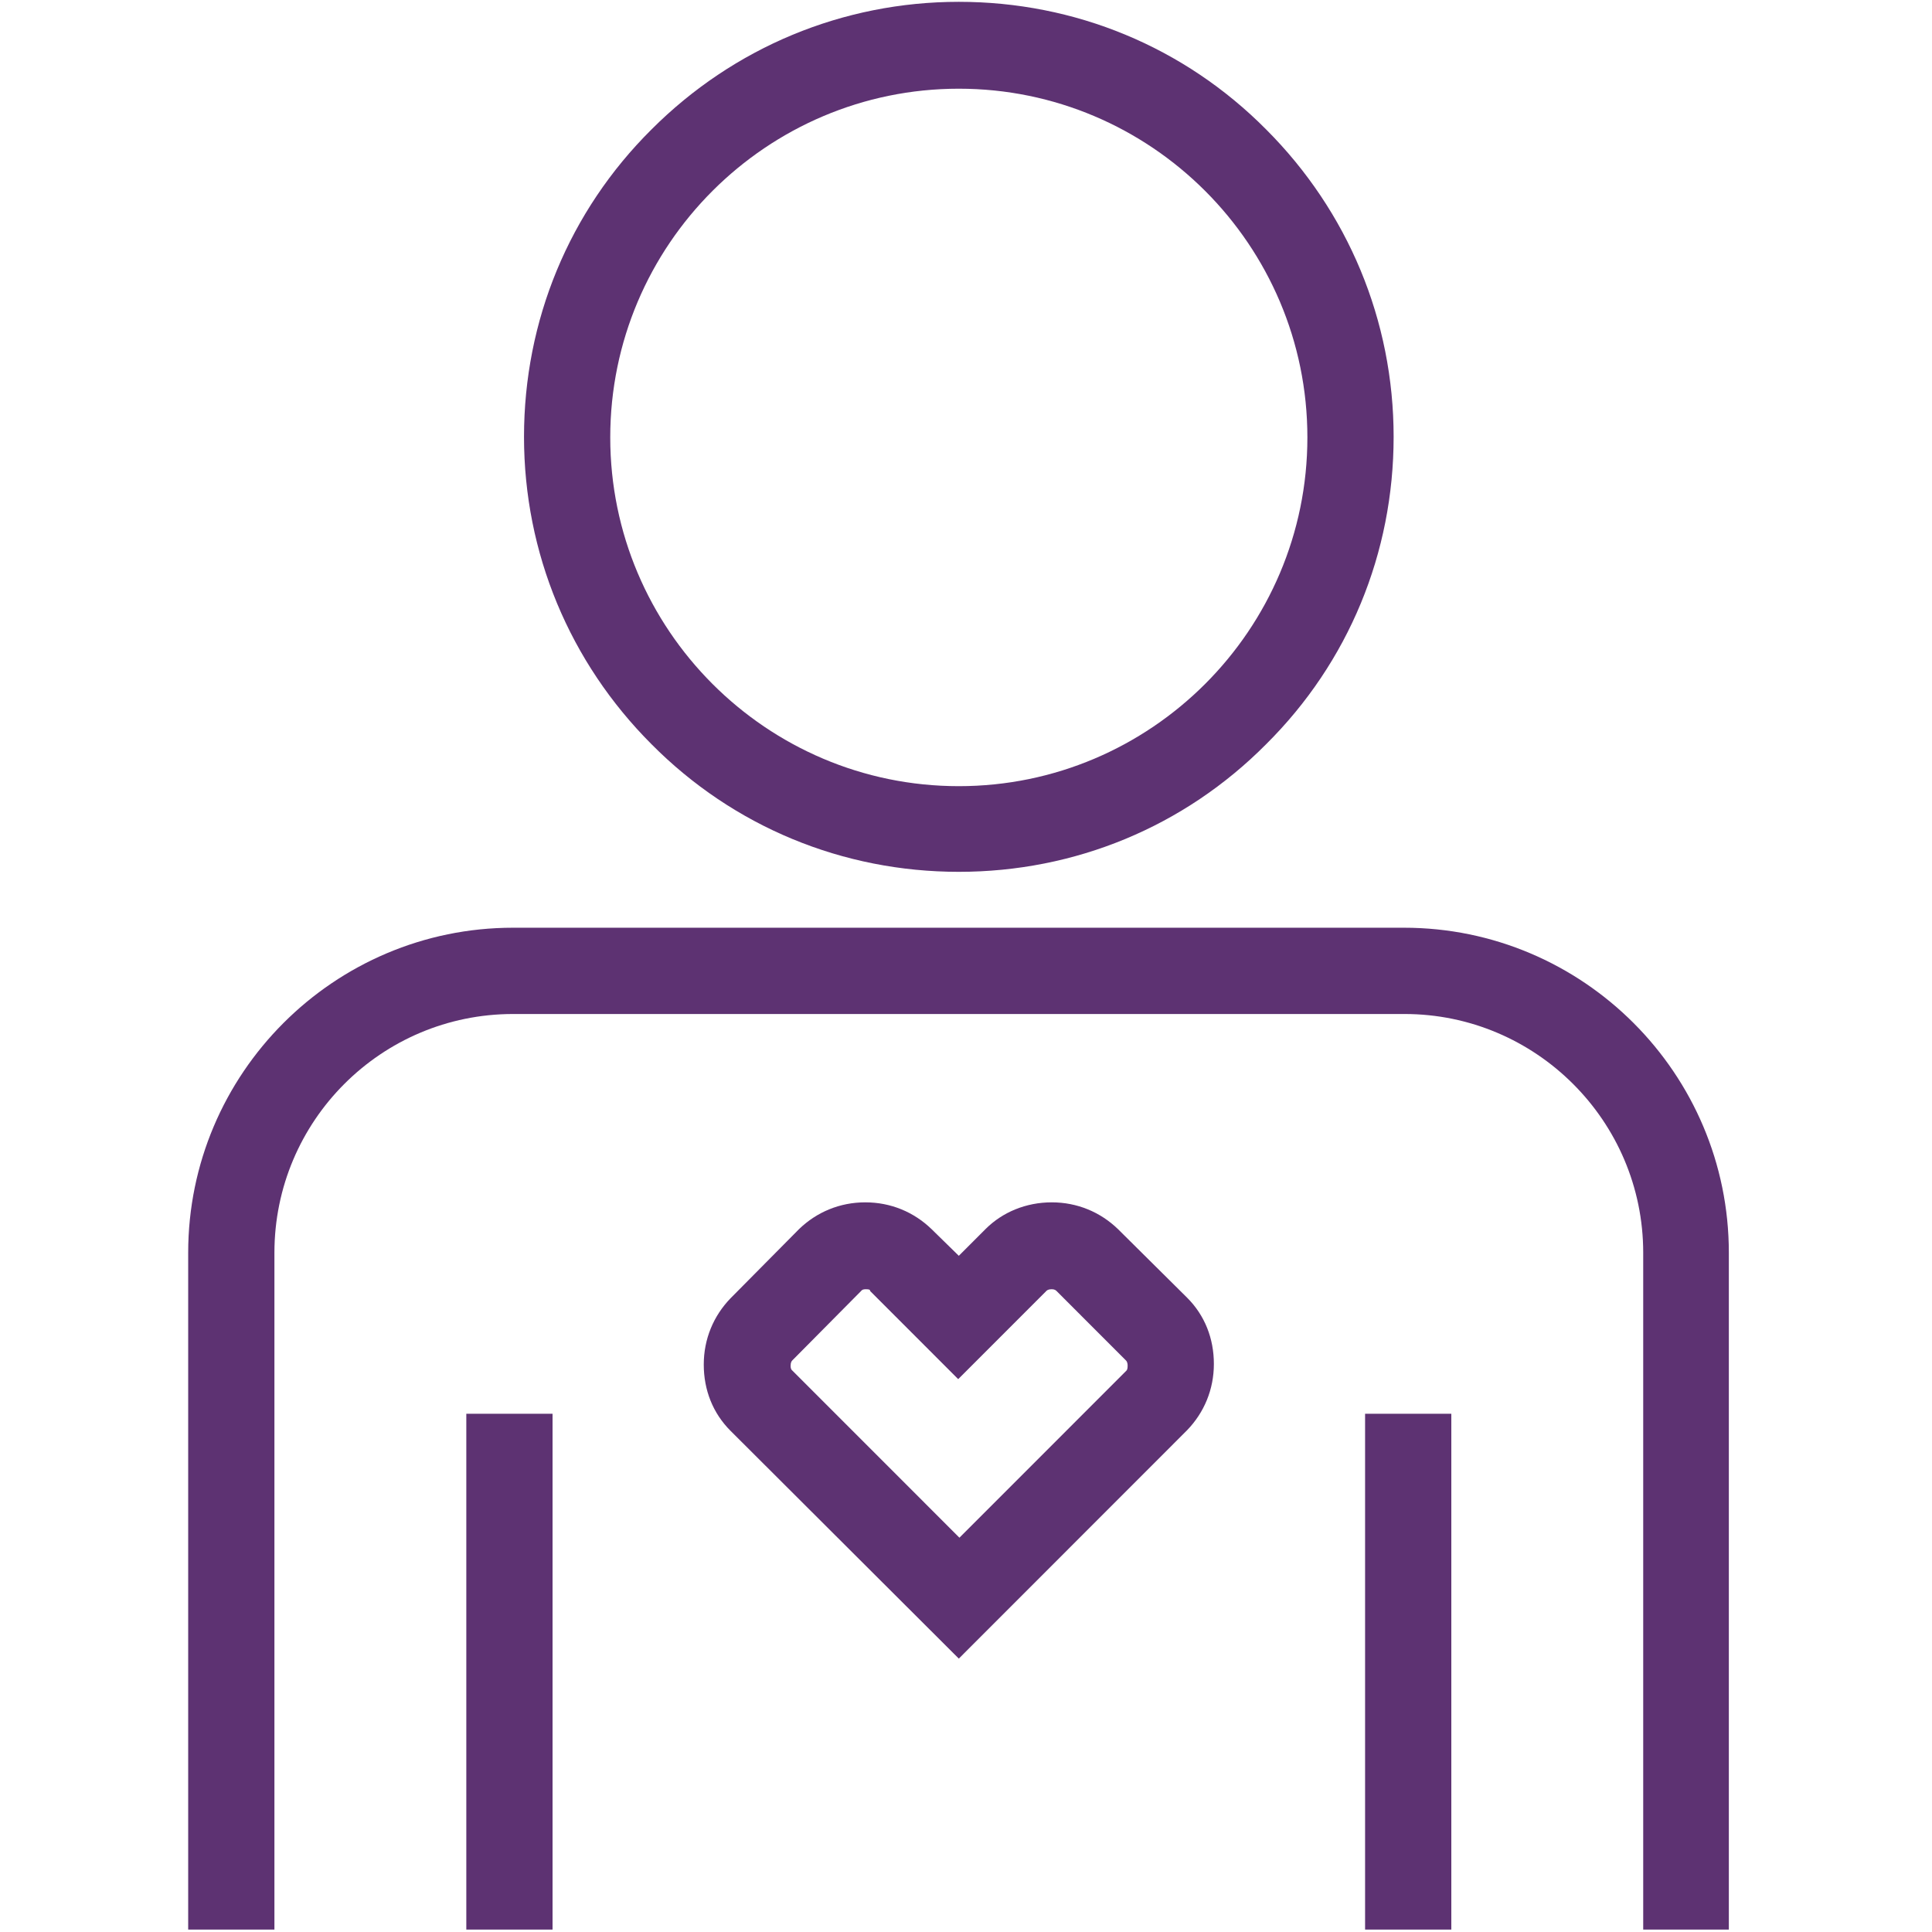 <?xml version="1.0" encoding="UTF-8"?>
<svg width="124px" height="124px" viewBox="0 0 124 124" version="1.1" xmlns="http://www.w3.org/2000/svg" xmlns:xlink="http://www.w3.org/1999/xlink">
    <!-- Generator: Sketch 58 (84663) - https://sketch.com -->
    <title>_Building Blocks/Atoms/Icons/Brand Icons/patient_member</title>
    <desc>Created with Sketch.</desc>
<g id="_Building-Blocks/Atoms/Icons/Brand-Icons/patient_member" stroke="none" stroke-width="1" fill="none" fill-rule="evenodd" opacity="0.98">
        <g id="_Building-Blocks/Atoms/Icons/Brand-Icons/🚫Un-resized-Icons/Aetna_Icon_patient_member_rgb_v" transform="translate(12, 0)" fill="#5A2E6F">
            <g id="Aetna_Icon_patient_member_rgb_v">
                <path d="M99,123.844 L93.465,123.844 L93.465,80.405 C93.465,71.943 86.567,65.081 78.148,65.081 L20.93,65.081 C12.472,65.081 5.613,71.943 5.613,80.405 L5.613,123.844 L0.078,123.844 L0.078,80.405 C0.078,68.902 9.432,59.543 20.93,59.543 L78.109,59.543 C89.607,59.543 98.961,68.902 98.961,80.405 L98.961,123.844 L99,123.844 Z M81.149,123.844 L75.614,123.844 L75.614,90.738 L81.149,90.738 L81.149,123.844 L81.149,123.844 Z M23.464,123.844 L17.929,123.844 L17.929,90.738 L23.464,90.738 L23.464,123.844 L23.464,123.844 Z M49.539,106.453 L34.884,91.83 C33.754,90.699 33.169,89.218 33.169,87.58 C33.169,85.942 33.793,84.46 34.884,83.33 L39.288,78.884 C40.419,77.792 41.9,77.169 43.537,77.169 C45.174,77.169 46.655,77.792 47.785,78.884 L49.539,80.6 L51.254,78.884 C52.345,77.792 53.865,77.169 55.502,77.169 C57.139,77.169 58.62,77.792 59.751,78.884 L64.194,83.291 C65.324,84.421 65.909,85.903 65.909,87.541 C65.909,89.179 65.285,90.66 64.194,91.791 L49.539,106.453 L49.539,106.453 Z M43.576,82.745 C43.342,82.745 43.303,82.823 43.264,82.862 L38.859,87.307 C38.82,87.346 38.743,87.424 38.743,87.658 C38.743,87.892 38.82,87.931 38.859,87.97 L49.578,98.693 L60.296,87.97 C60.335,87.931 60.374,87.853 60.374,87.658 C60.374,87.424 60.296,87.346 60.257,87.307 L55.814,82.862 C55.775,82.823 55.697,82.745 55.502,82.745 C55.269,82.745 55.191,82.823 55.152,82.862 L49.5,88.516 L43.848,82.862 C43.848,82.784 43.809,82.745 43.576,82.745 L43.576,82.745 Z M49.539,55.956 C42.094,55.956 35.079,53.07 29.817,47.767 C24.555,42.503 21.632,35.484 21.632,28.036 C21.632,20.589 24.516,13.57 29.817,8.306 C35.079,3.042 42.094,0.117 49.539,0.117 C56.983,0.117 63.999,3.003 69.261,8.306 C74.523,13.57 77.446,20.589 77.446,28.036 C77.446,35.484 74.562,42.503 69.261,47.767 C63.999,53.07 56.983,55.956 49.539,55.956 L49.539,55.956 Z M49.539,5.693 C37.222,5.693 27.167,15.714 27.167,28.075 C27.167,40.397 37.183,50.458 49.539,50.458 C61.856,50.458 71.911,40.436 71.911,28.075 C71.911,15.714 61.856,5.693 49.539,5.693 L49.539,5.693 Z" id="Shape"></path>
            </g>
        </g>
    </g>
</svg>
